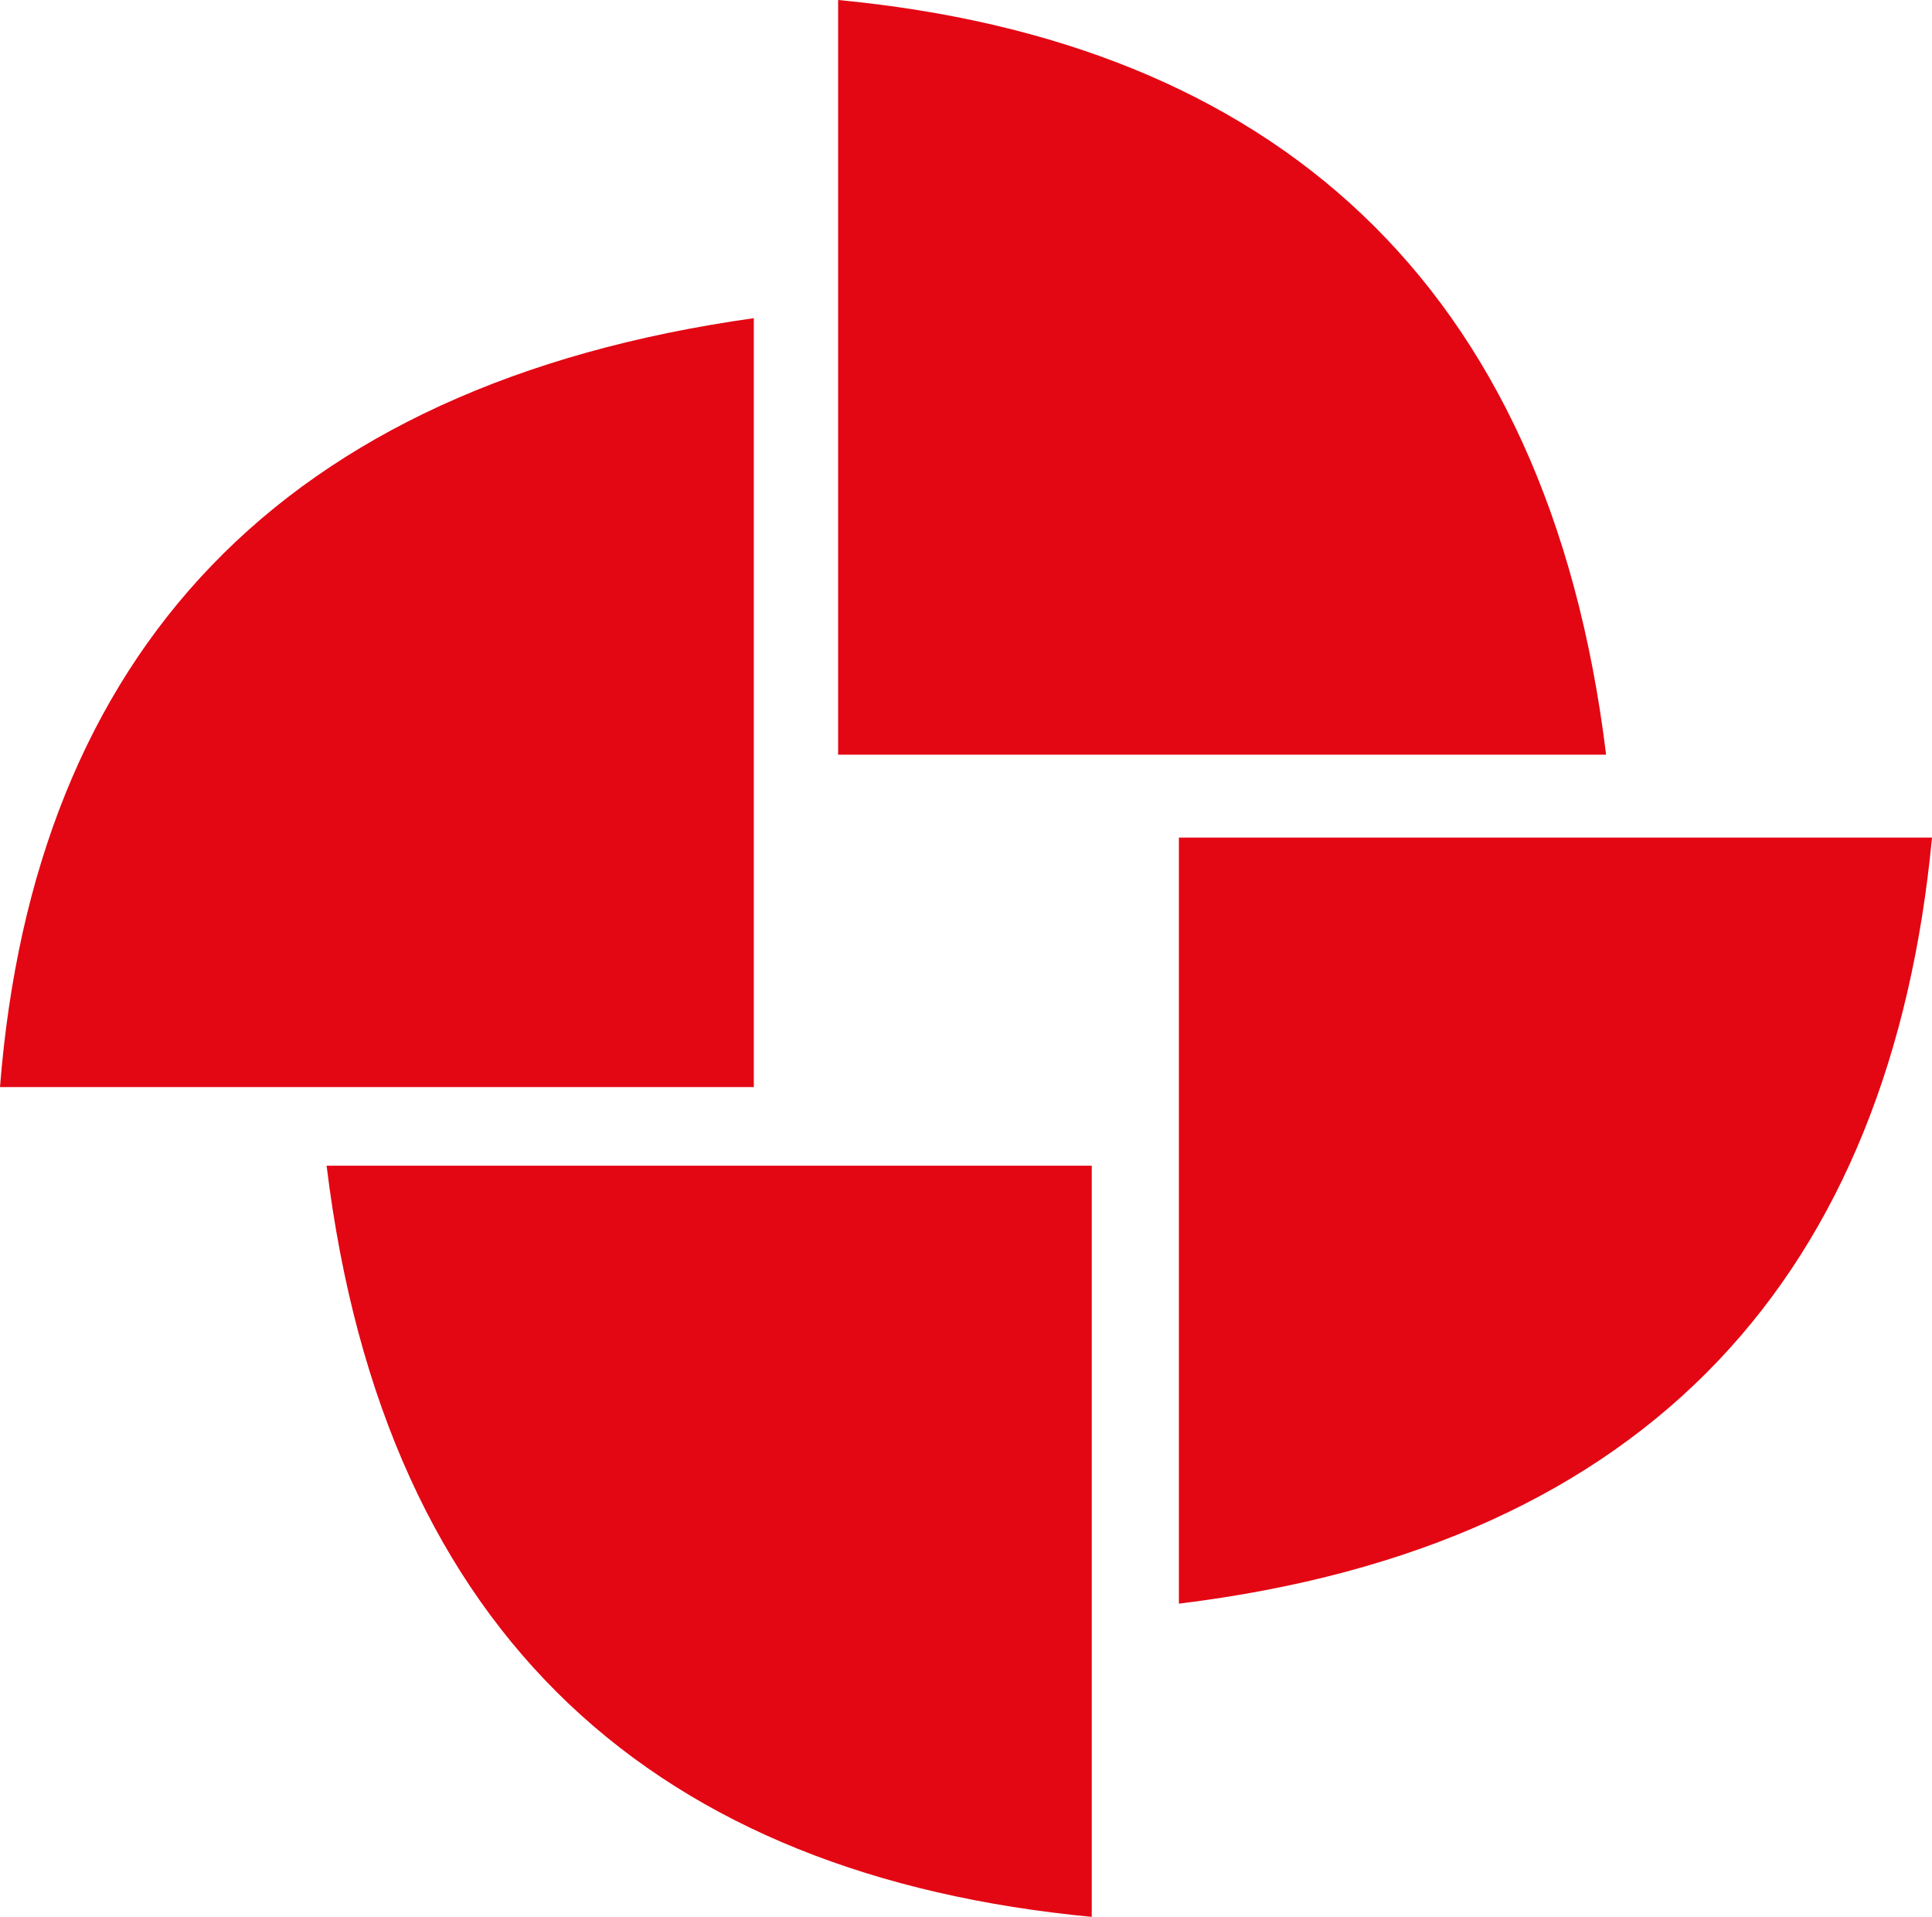 <?xml version="1.0" encoding="utf-8"?>
<!-- Generator: Adobe Illustrator 18.1.0, SVG Export Plug-In . SVG Version: 6.00 Build 0)  -->
<svg version="1.1" id="Réteg_1" xmlns="http://www.w3.org/2000/svg" xmlns:xlink="http://www.w3.org/1999/xlink" x="0px" y="0px"
	 viewBox="0 0 272.7 270.5" enable-background="new 0 0 272.7 270.5" xml:space="preserve">
<path fill-rule="evenodd" clip-rule="evenodd" fill="#E30613" d="M106.4,44.9l0,108.5H0C4.8,92.3,39.5,54.3,106.4,44.9z"/>
<path fill-rule="evenodd" clip-rule="evenodd" fill="#E30613" d="M226.7,106.5H118.3V0C179.3,5.8,218.5,39.5,226.7,106.5z"/>
<path fill-rule="evenodd" clip-rule="evenodd" fill="#E30613" d="M166.4,226.3V118.2h106.3C266.9,179.2,233.4,218.1,166.4,226.3z"/>
<path fill-rule="evenodd" clip-rule="evenodd" fill="#E30613" d="M46.1,164.5h108v106C93.1,264.7,54.3,231.5,46.1,164.5z"/>
</svg>
